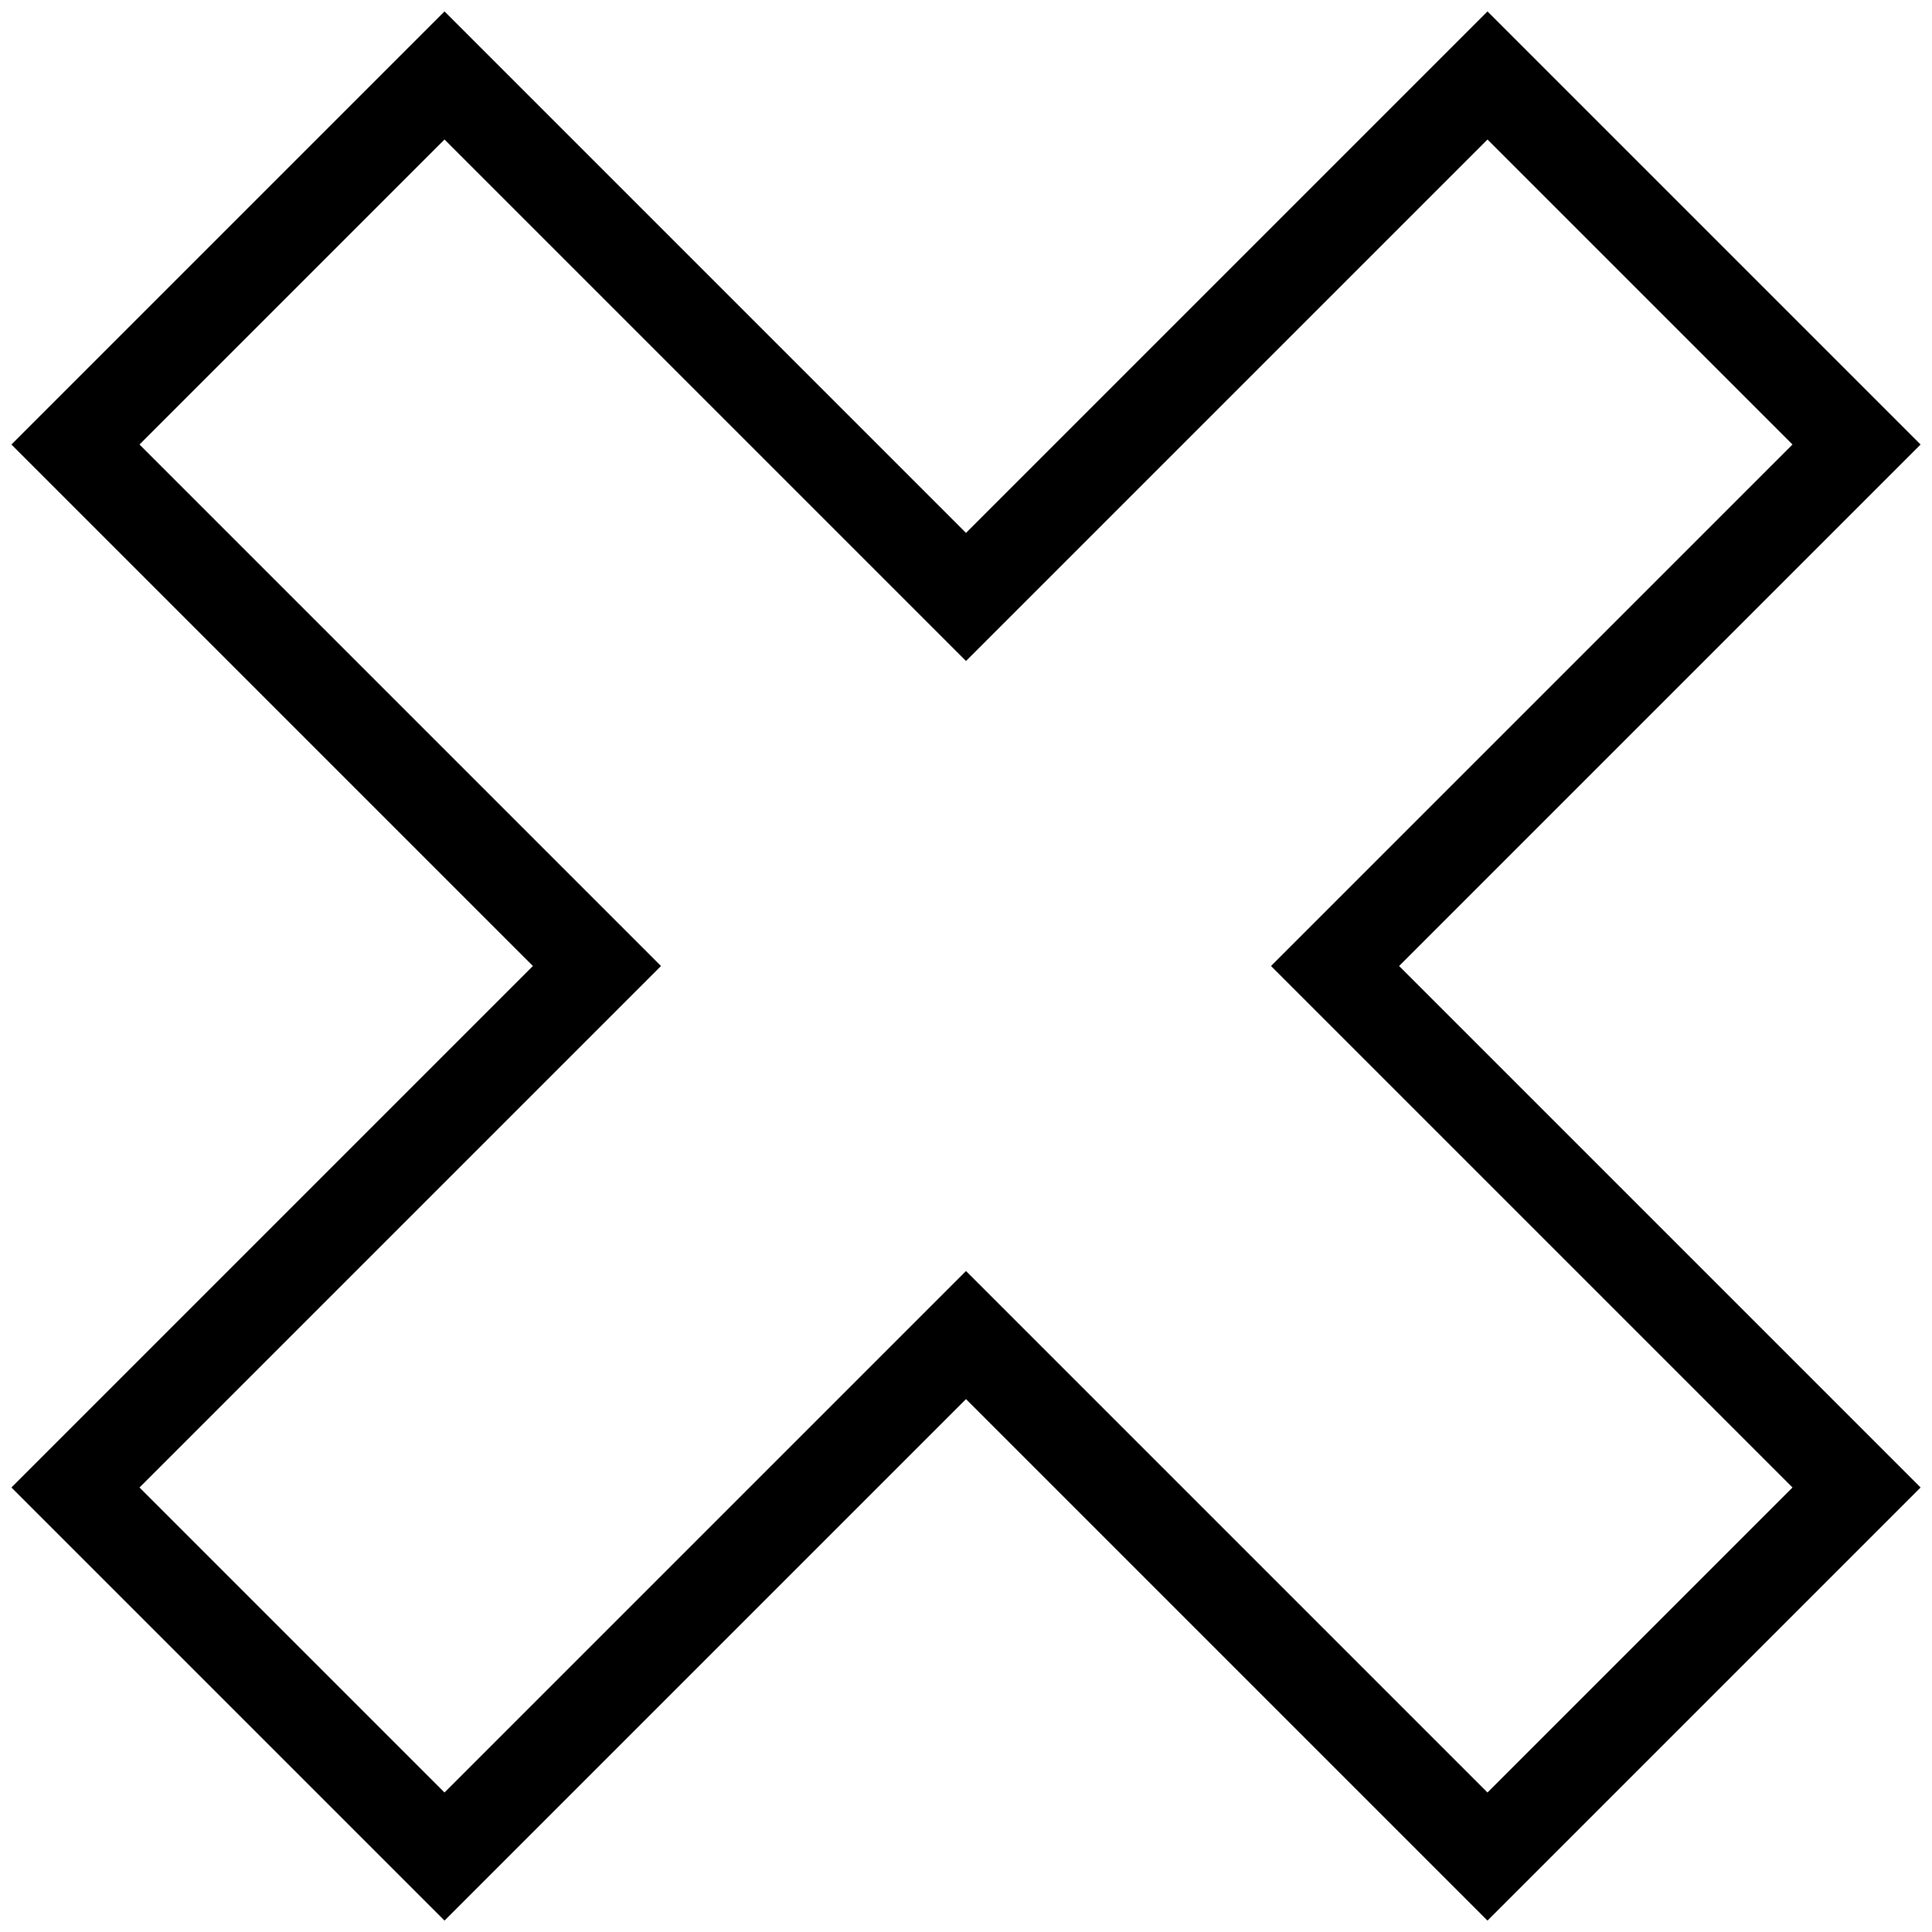 <?xml version="1.0" encoding="utf-8"?>
<!-- Svg Vector Icons : http://www.onlinewebfonts.com/icon -->
<!DOCTYPE svg PUBLIC "-//W3C//DTD SVG 1.1//EN" "http://www.w3.org/Graphics/SVG/1.1/DTD/svg11.dtd">
<svg version="1.1" xmlns="http://www.w3.org/2000/svg" xmlns:xlink="http://www.w3.org/1999/xlink" x="0px" y="0px" viewBox="0 0 256 256" enable-background="new 0 0 256 256" xml:space="preserve">
<g><g><path stroke-width="12" fill-opacity="0" stroke="#000000"  d="M246,197.1L176.9,128L246,58.9L197.1,10L128,79.1L58.9,10L10,58.9L79.1,128L10,197.1L58.9,246l69.1-69.1l69.1,69.1L246,197.1z"/></g></g>
</svg>